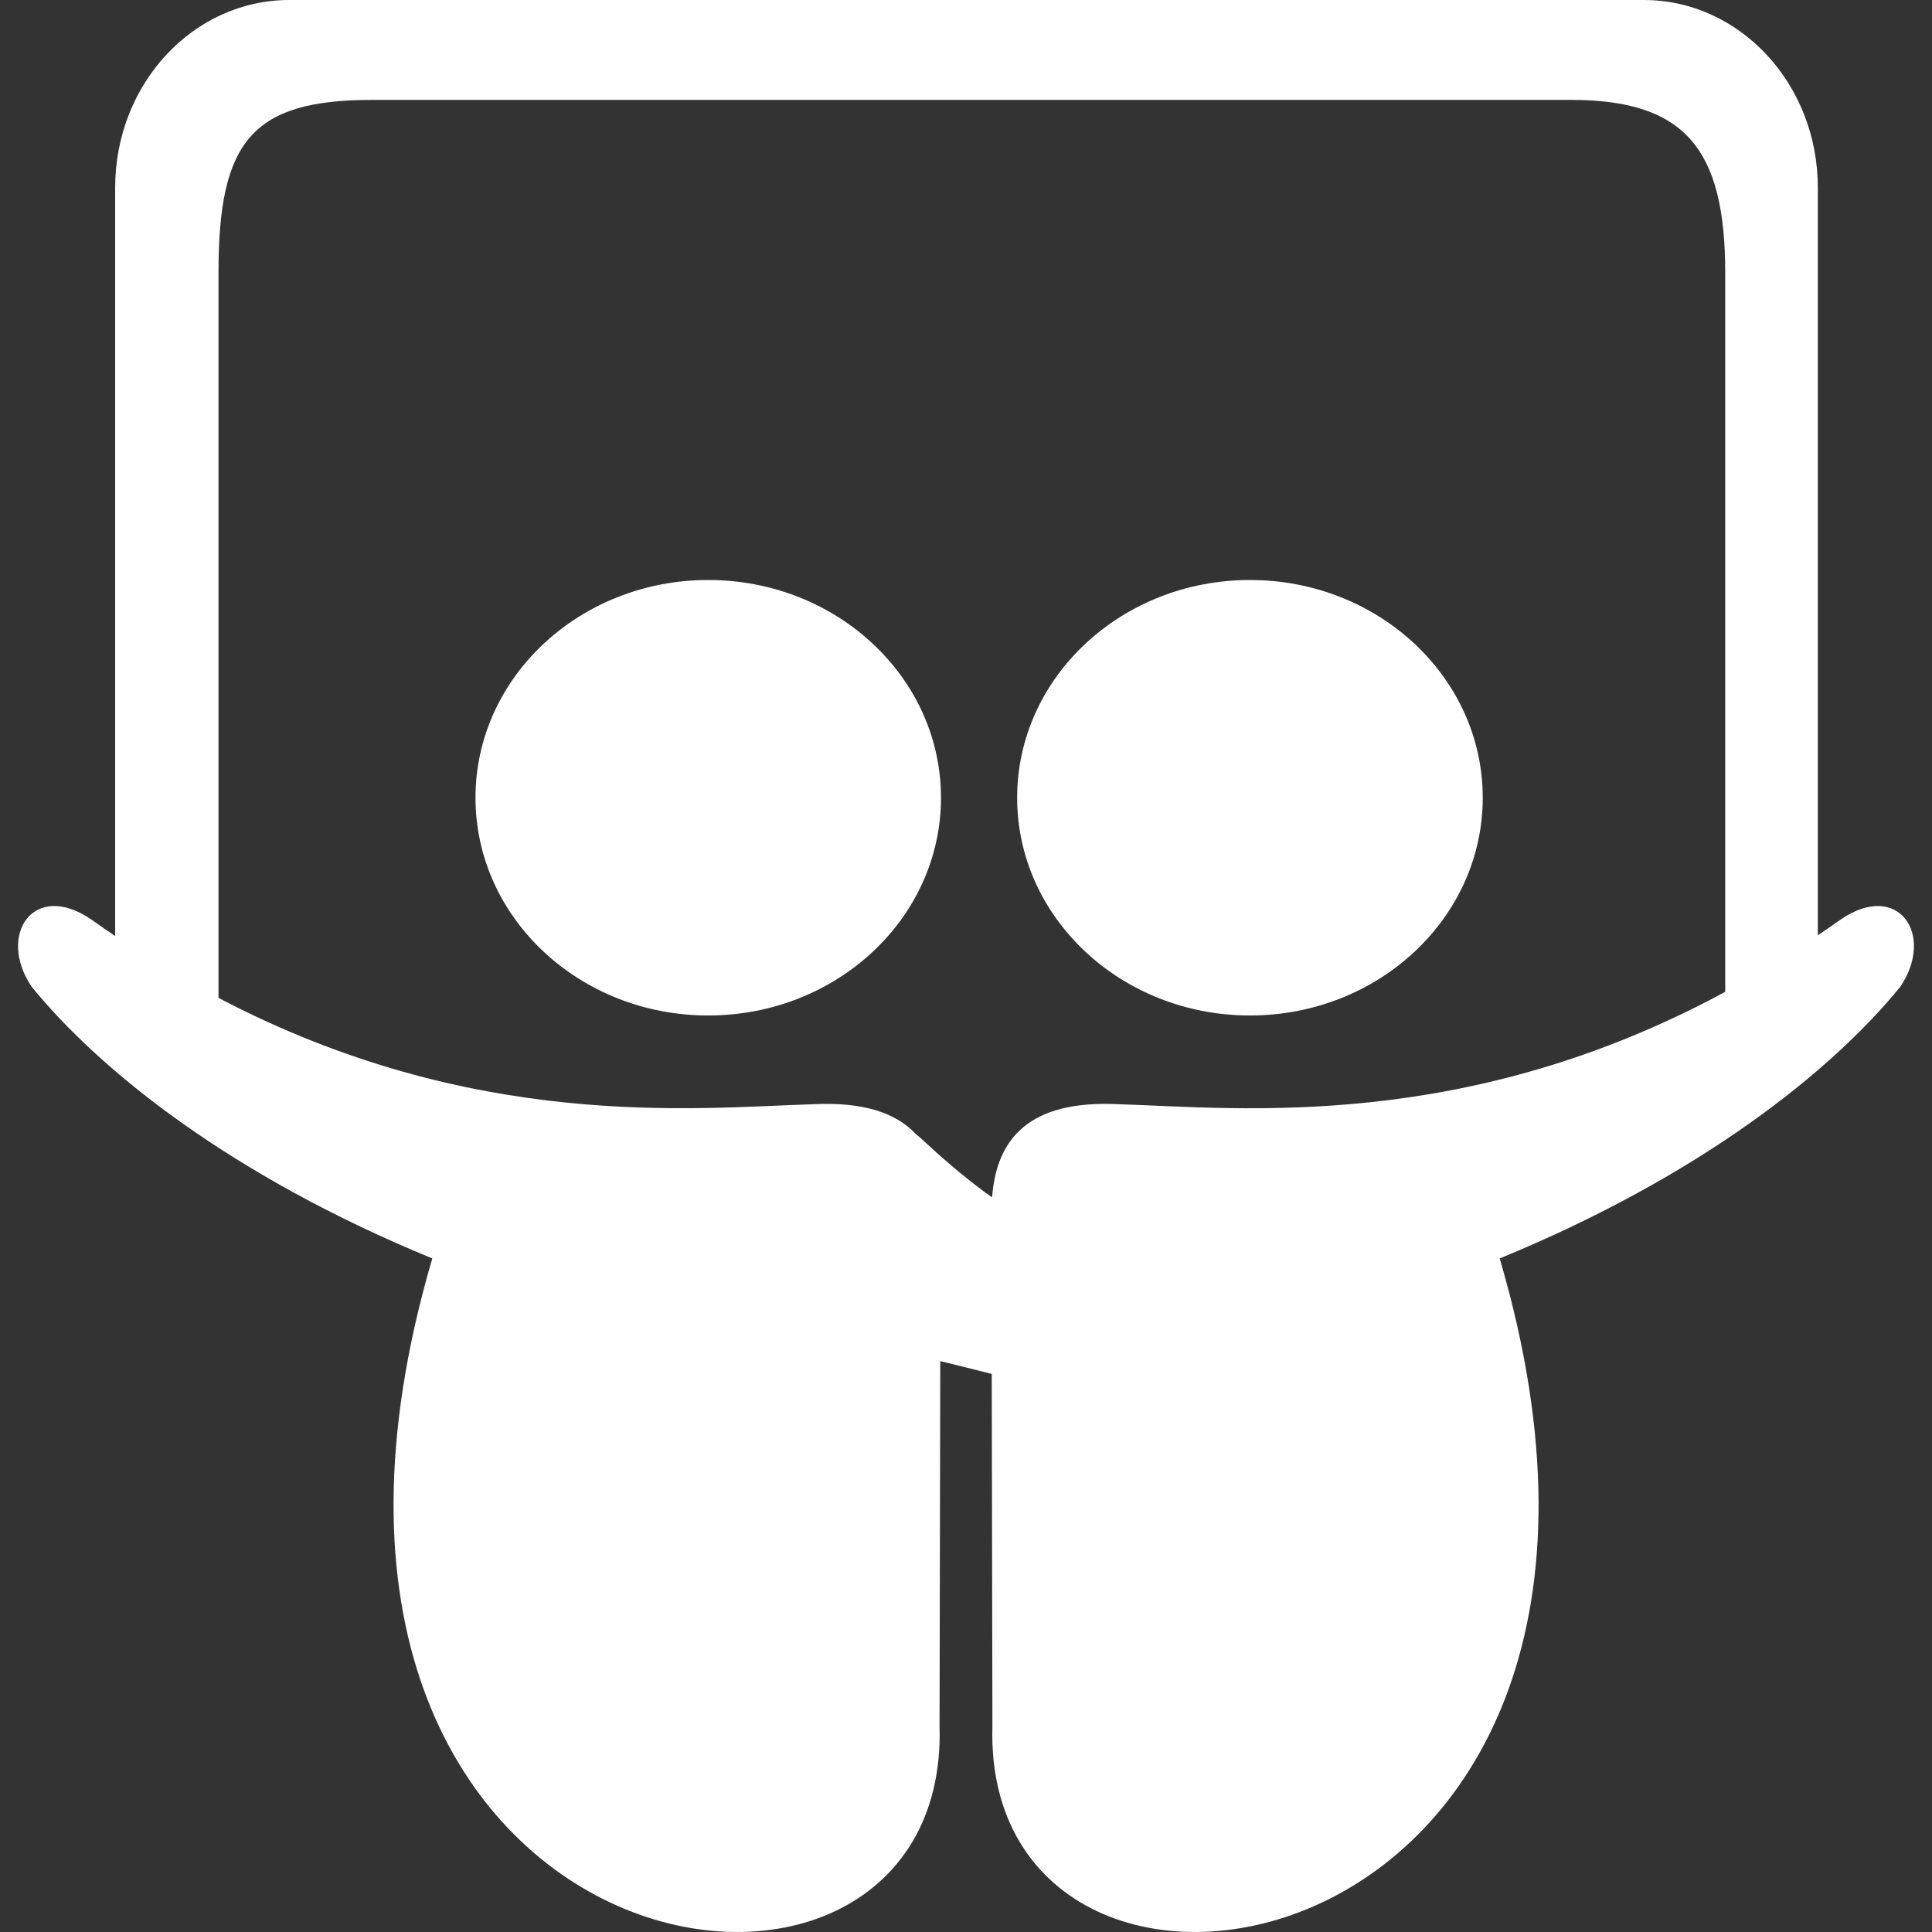 <svg version="1.1" id="Capa_1" xmlns="http://www.w3.org/2000/svg" xmlns:xlink="http://www.w3.org/1999/xlink" x="0px" y="0px" viewBox="0 0 97.593 97.593" style="enable-background:new 0 0 97.593 97.593;" xml:space="preserve" width="97.593"  height="97.593" ><rect x="0" y="0" width="97.593" height="97.593" fill="#333333" stroke="none"/><g fill="#FFFFFF"><g fill="#FFFFFF"><path d="M92.951,46.469c-0.376,0.269-0.751,0.524-1.125,0.778V9.48c0-5.243-3.943-9.48-8.796-9.48H14.612
			C9.76,0,5.817,4.237,5.817,9.48v37.802c-0.39-0.265-0.782-0.532-1.175-0.813c-2.915-2.034-4.826,0.735-3.039,3.381
			c3.479,4.262,10.093,9.555,20.234,13.719c-10.729,36.55,26.188,42.355,25.623,23.615c0,0.348,0.021-10.637,0.036-18.427
			c0.97,0.228,1.81,0.451,2.601,0.646c0.016,7.736,0.034,18.119,0.034,17.781c-0.564,18.74,36.378,12.935,25.624-23.615
			c10.142-4.164,16.757-9.457,20.233-13.719C97.777,47.205,95.867,44.436,92.951,46.469z M56.526,55.779
			c-4.516-0.228-6.189,1.714-6.412,4.707c-1.087-0.772-2.197-1.691-3.336-2.748c-0.189-0.178-0.37-0.334-0.544-0.48
			c-0.99-1.044-2.625-1.605-5.164-1.479c-6.053,0.188-17.131,1.389-30.033-5.371V13.766c0-6.638,1.691-8.72,7.767-8.72h60.554
			c5.757,0,7.789,2.474,7.789,8.72v36.336C73.992,57.212,62.668,55.972,56.526,55.779z" fill="#FFFFFF"></path><path d="M63.141,29.298c-6.492,0-11.761,4.923-11.761,10.999s5.269,10.999,11.761,10.999c6.491,0,11.758-4.923,11.758-10.999
			S69.632,29.298,63.141,29.298z" fill="#FFFFFF"></path><ellipse cx="35.776" cy="40.297" rx="11.757" ry="10.999" fill="#FFFFFF"></ellipse></g></g></svg>